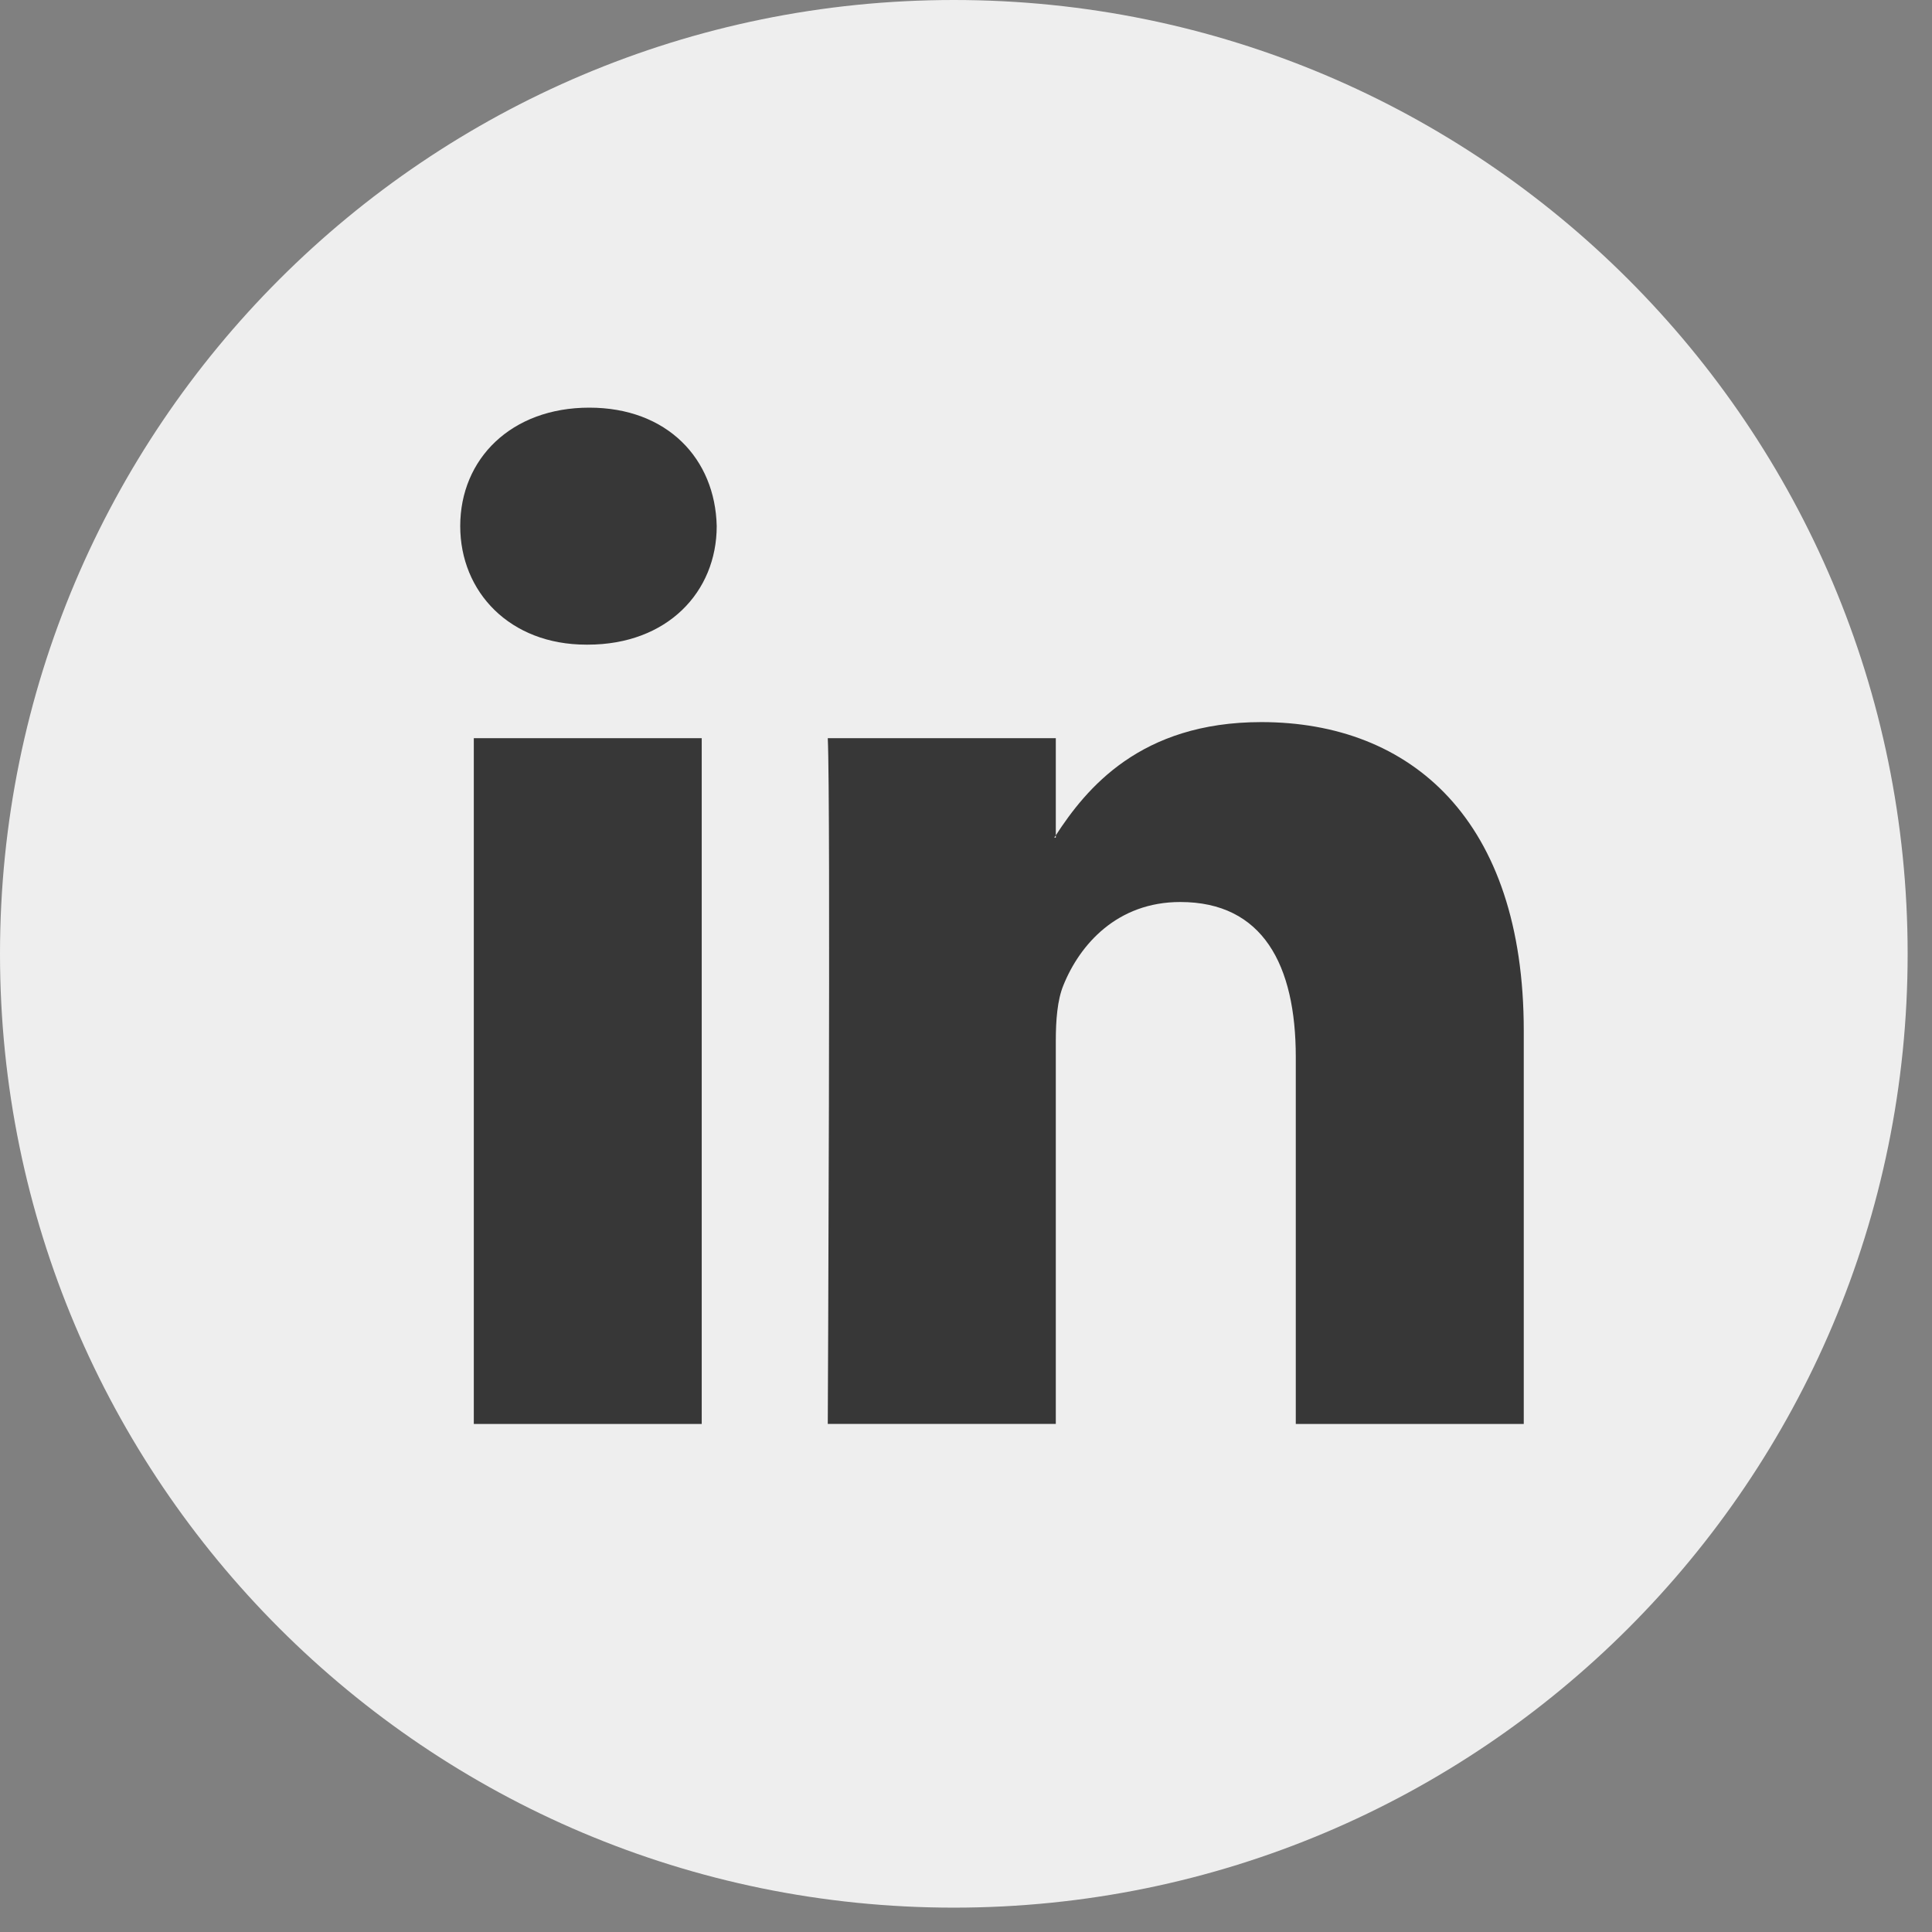 <svg width="33" height="33" viewBox="0 0 33 33" fill="none" xmlns="http://www.w3.org/2000/svg">
<rect x="0" y="0" width="33" height="33" fill="#808080" stroke="none"/>
<g clip-path="url(#clip0_272_10585)">
<path d="M16.292 32.584C25.29 32.584 32.584 25.29 32.584 16.292C32.584 7.294 25.29 0 16.292 0C7.294 0 0 7.294 0 16.292C0 25.29 7.294 32.584 16.292 32.584Z" fill="#EEEEEE"/>
<path d="M26.027 17.605V24.322H22.133V18.055C22.133 16.481 21.57 15.407 20.16 15.407C19.084 15.407 18.445 16.13 18.163 16.831C18.06 17.081 18.034 17.429 18.034 17.78V24.321H14.139C14.139 24.321 14.191 13.707 14.139 12.609H18.034V14.268C18.026 14.282 18.015 14.294 18.008 14.307H18.034V14.268C18.552 13.472 19.474 12.334 21.544 12.334C24.106 12.334 26.027 14.008 26.027 17.605ZM10.065 6.963C8.733 6.963 7.861 7.837 7.861 8.986C7.861 10.111 8.708 11.011 10.014 11.011H10.039C11.398 11.011 12.242 10.111 12.242 8.986C12.216 7.837 11.398 6.963 10.065 6.963ZM8.093 24.322H11.986V12.609H8.093V24.322Z" fill="#373737"/>
</g>
<defs>
<clipPath id="clip0_272_10585">
<rect width="32.584" height="32.584" fill="white"/>
</clipPath>
</defs>
</svg>
